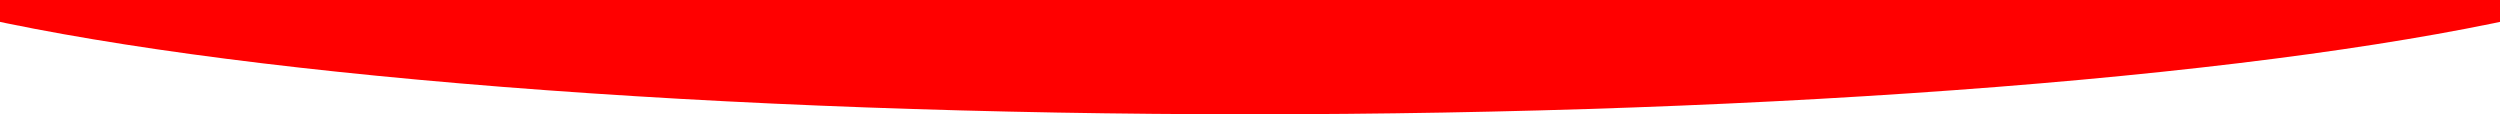 <svg id="primary_border-top.svg" xmlns="http://www.w3.org/2000/svg" xmlns:xlink="http://www.w3.org/1999/xlink" viewBox="0 0 1400 64">
  <defs>
    <style>
      .cls-1, .cls-2 {
        fill: red;
      }

      .cls-1 {
        filter: url(#filter);
      }

      .cls-2 {
        filter: url(#filter-2);
      }
    </style>
    <filter id="filter" x="-137" y="-165" width="1674" height="229" filterUnits="userSpaceOnUse">
      <feFlood result="flood" flood-color="#c0a77c"/>
      <feComposite result="composite" operator="in" in2="SourceGraphic"/>
      <feBlend result="blend" in2="SourceGraphic"/>
    </filter>
    <filter id="filter-2" x="-137" y="-177" width="1674" height="229" filterUnits="userSpaceOnUse">
      <feFlood result="flood" flood-color="#ece3d4"/>
      <feComposite result="composite" operator="in" in2="SourceGraphic"/>
      <feBlend result="blend" in2="SourceGraphic"/>
    </filter>
  </defs>
  <ellipse id="楕円形_3_のコピー" data-name="楕円形 3 のコピー" class="cls-1" cx="700" cy="-50.5" rx="837" ry="114.5"/>
  <ellipse id="楕円形_3" data-name="楕円形 3" class="cls-2" cx="700" cy="-62.5" rx="837" ry="114.5"/>
</svg>
